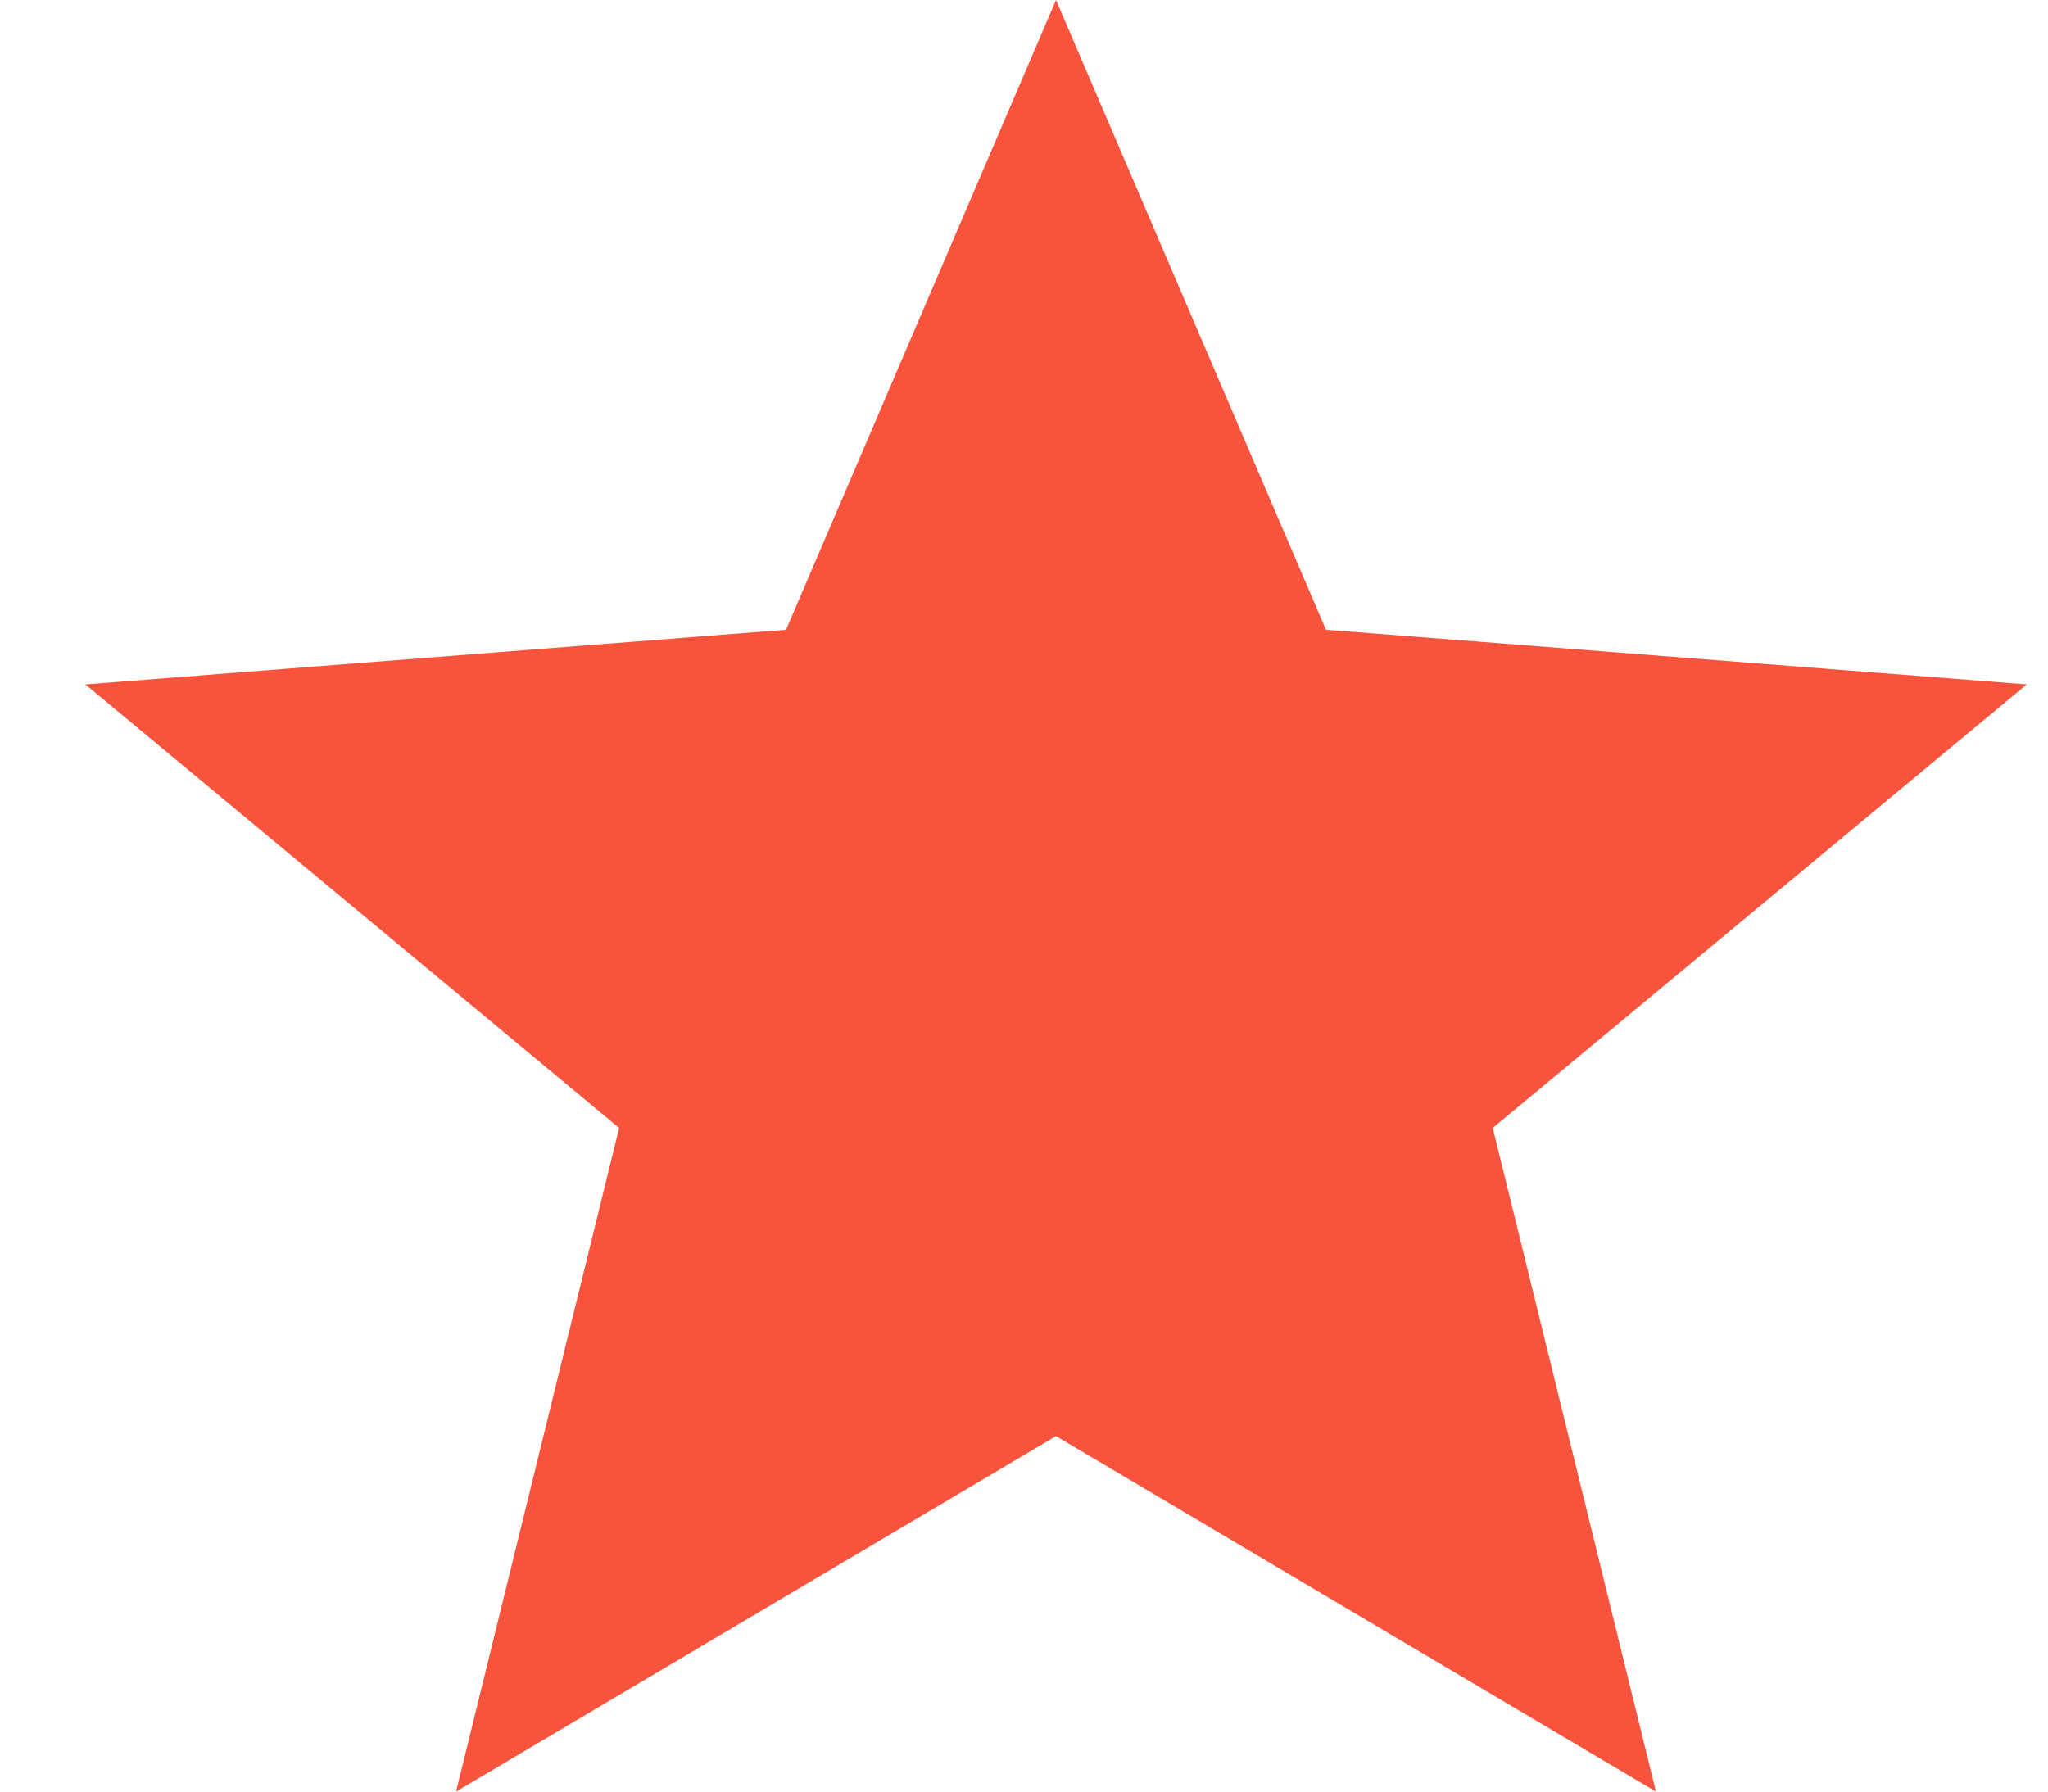 <?xml version="1.0" encoding="utf-8"?>
<!-- Generator: Adobe Illustrator 16.0.0, SVG Export Plug-In . SVG Version: 6.00 Build 0)  -->
<!DOCTYPE svg PUBLIC "-//W3C//DTD SVG 1.1//EN" "http://www.w3.org/Graphics/SVG/1.1/DTD/svg11.dtd">
<svg version="1.1" id="Layer_1" xmlns="http://www.w3.org/2000/svg" xmlns:xlink="http://www.w3.org/1999/xlink" x="0px" y="0px"
	 width="16px" height="14px" viewBox="0 0 16 14" enable-background="new 0 0 16 14" xml:space="preserve">
<title>Page 1</title>
<desc>Created with Sketch.</desc>
<g id="Symbols">
	<g id="star-crvena">
		<polygon id="Page-1" fill="#F8533D" points="8.25,0 6.141,4.921 0.667,5.348 4.837,8.814 3.563,14 8.25,11.222 12.937,14 
			11.662,8.814 15.834,5.348 10.359,4.921 		"/>
	</g>
</g>
</svg>
